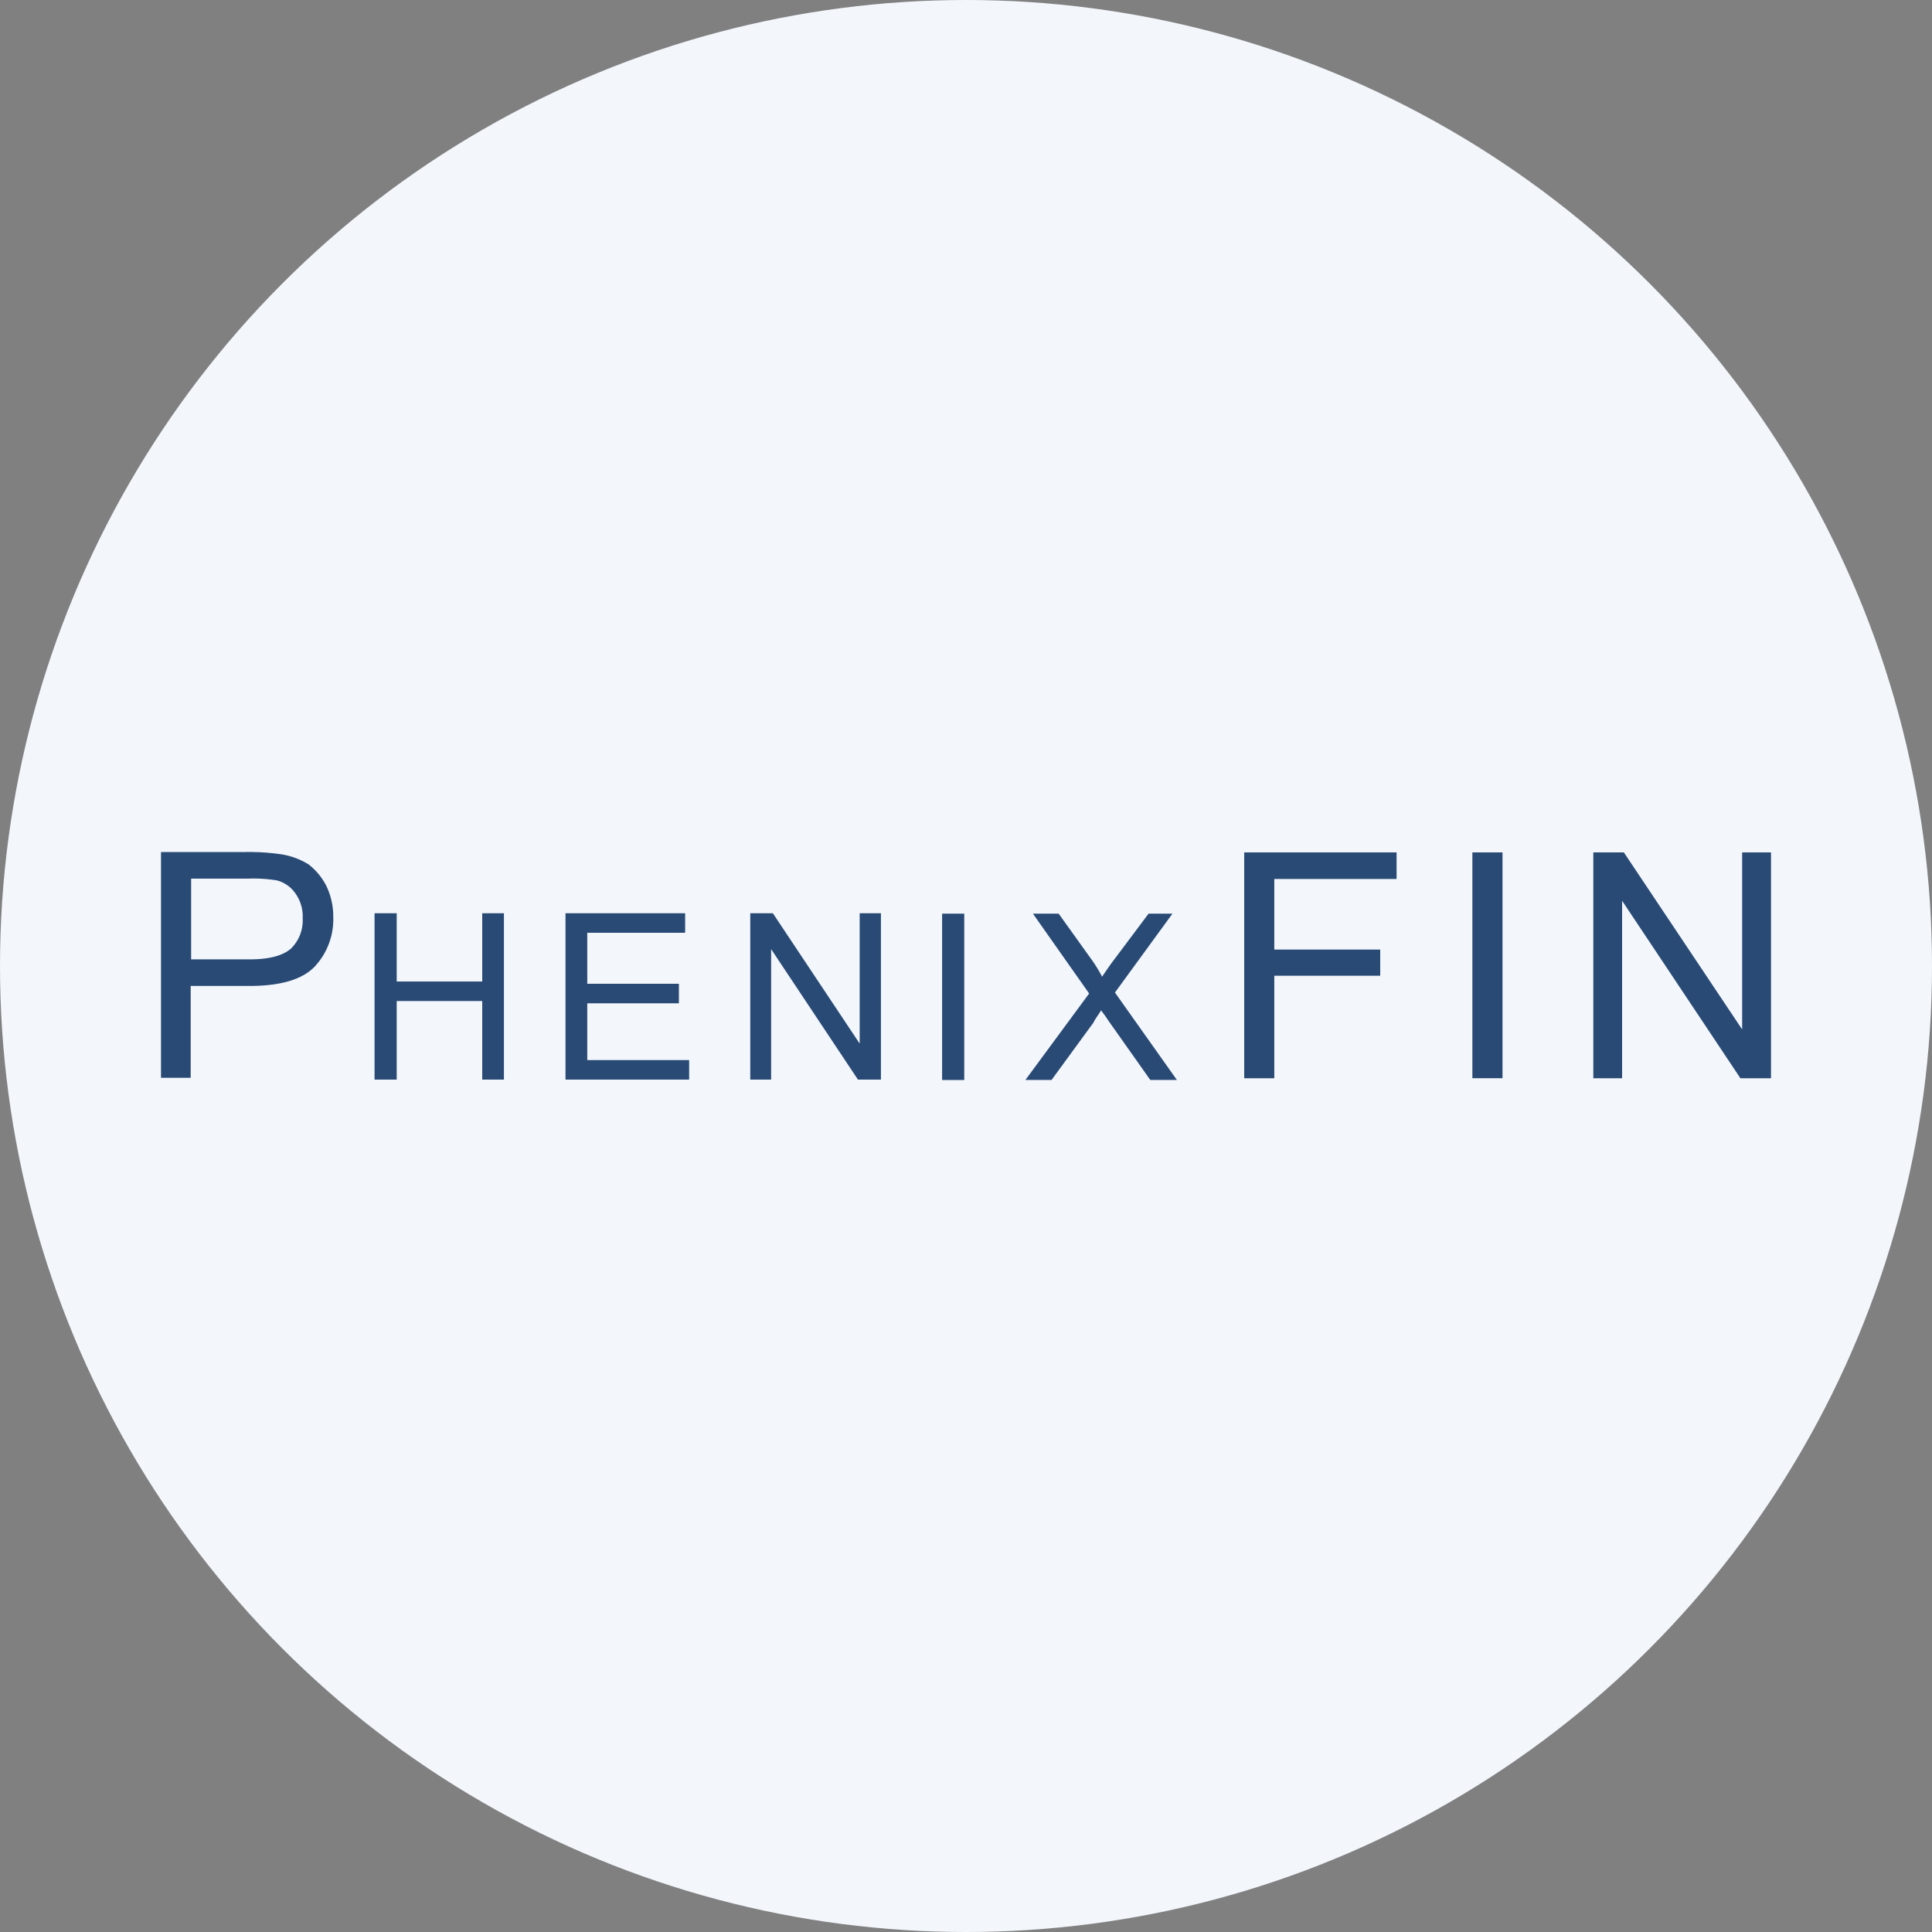 <?xml version='1.0' encoding='utf-8'?>
<svg xmlns="http://www.w3.org/2000/svg" id="Layer_1" data-name="Layer 1" viewBox="0 0 300 300" width="300" height="300"><rect x="0" y="0" width="300" height="300" fill="#808080" stroke="none"/><defs><clipPath id="bz_circular_clip"><circle cx="150.0" cy="150.0" r="150.0" /></clipPath></defs><g clip-path="url(#bz_circular_clip)"><rect x="-1.5" y="-1.5" width="303" height="303" fill="#f3f7fc" /><polygon points="247.41 167.43 247.41 132.36 252.15 132.36 270.52 159.85 270.52 132.36 275 132.36 275 167.43 270.25 167.43 251.88 139.87 251.88 167.43 247.41 167.43" fill="#294a75" fill-rule="evenodd" /><rect x="228.63" y="132.36" width="4.68" height="35.06" fill="#294a75" /><polygon points="193.2 167.43 193.2 132.36 216.86 132.36 216.86 136.49 197.87 136.49 197.87 147.45 214.32 147.45 214.32 151.51 197.87 151.51 197.87 167.43 193.2 167.43" fill="#294a75" fill-rule="evenodd" /><path d="M159.22,167.7l9.9-13.43-8.73-12.4h4l4.74,6.62a22.33,22.33,0,0,1,2,3.17c.62-.9,1.31-1.94,2.06-2.9l5.16-6.89h3.71l-8.93,12.25,9.62,13.58h-4.13l-6.53-9.24c-.34-.54-.69-1-1.11-1.57-.54.88-1,1.44-1.16,1.86l-6.54,8.95Z" fill="#294a75" fill-rule="evenodd" /><rect x="146.29" y="141.87" width="3.44" height="25.83" fill="#294a75" /><polygon points="116.5 167.64 116.5 141.81 120.01 141.81 133.49 162.05 133.49 141.81 136.79 141.81 136.79 167.64 133.22 167.64 119.74 147.38 119.74 167.64 116.5 167.64" fill="#294a75" fill-rule="evenodd" /><polygon points="87.81 167.64 87.81 141.81 106.39 141.81 106.39 144.84 91.19 144.84 91.19 152.76 105.42 152.76 105.42 155.79 91.19 155.79 91.19 164.61 107.01 164.61 107.01 167.64 87.81 167.64" fill="#294a75" fill-rule="evenodd" /><polygon points="58.16 167.64 58.16 141.81 61.6 141.81 61.6 152.41 74.88 152.41 74.88 141.81 78.25 141.81 78.25 167.64 74.88 167.64 74.88 155.44 61.6 155.44 61.6 167.64 58.16 167.64" fill="#294a75" fill-rule="evenodd" /><path d="M50.73,137.68a9.9,9.9,0,0,0-2.82-3.46,11.37,11.37,0,0,0-4.34-1.58,34.85,34.85,0,0,0-5.36-.34H25v35.06h4.61V153.1h9.08c4.88,0,8.33-1,10.25-3.09a10.74,10.74,0,0,0,2.81-7.59A11,11,0,0,0,50.73,137.68Zm-5.57,9.64c-1.31,1.1-3.38,1.65-6.41,1.65H29.68V136.43h8.93a22.85,22.85,0,0,1,4.34.27,5,5,0,0,1,3,2.15A6.07,6.07,0,0,1,47,142.56,6.17,6.17,0,0,1,45.16,147.32Z" fill="#294a75" fill-rule="evenodd" /></g></svg>
